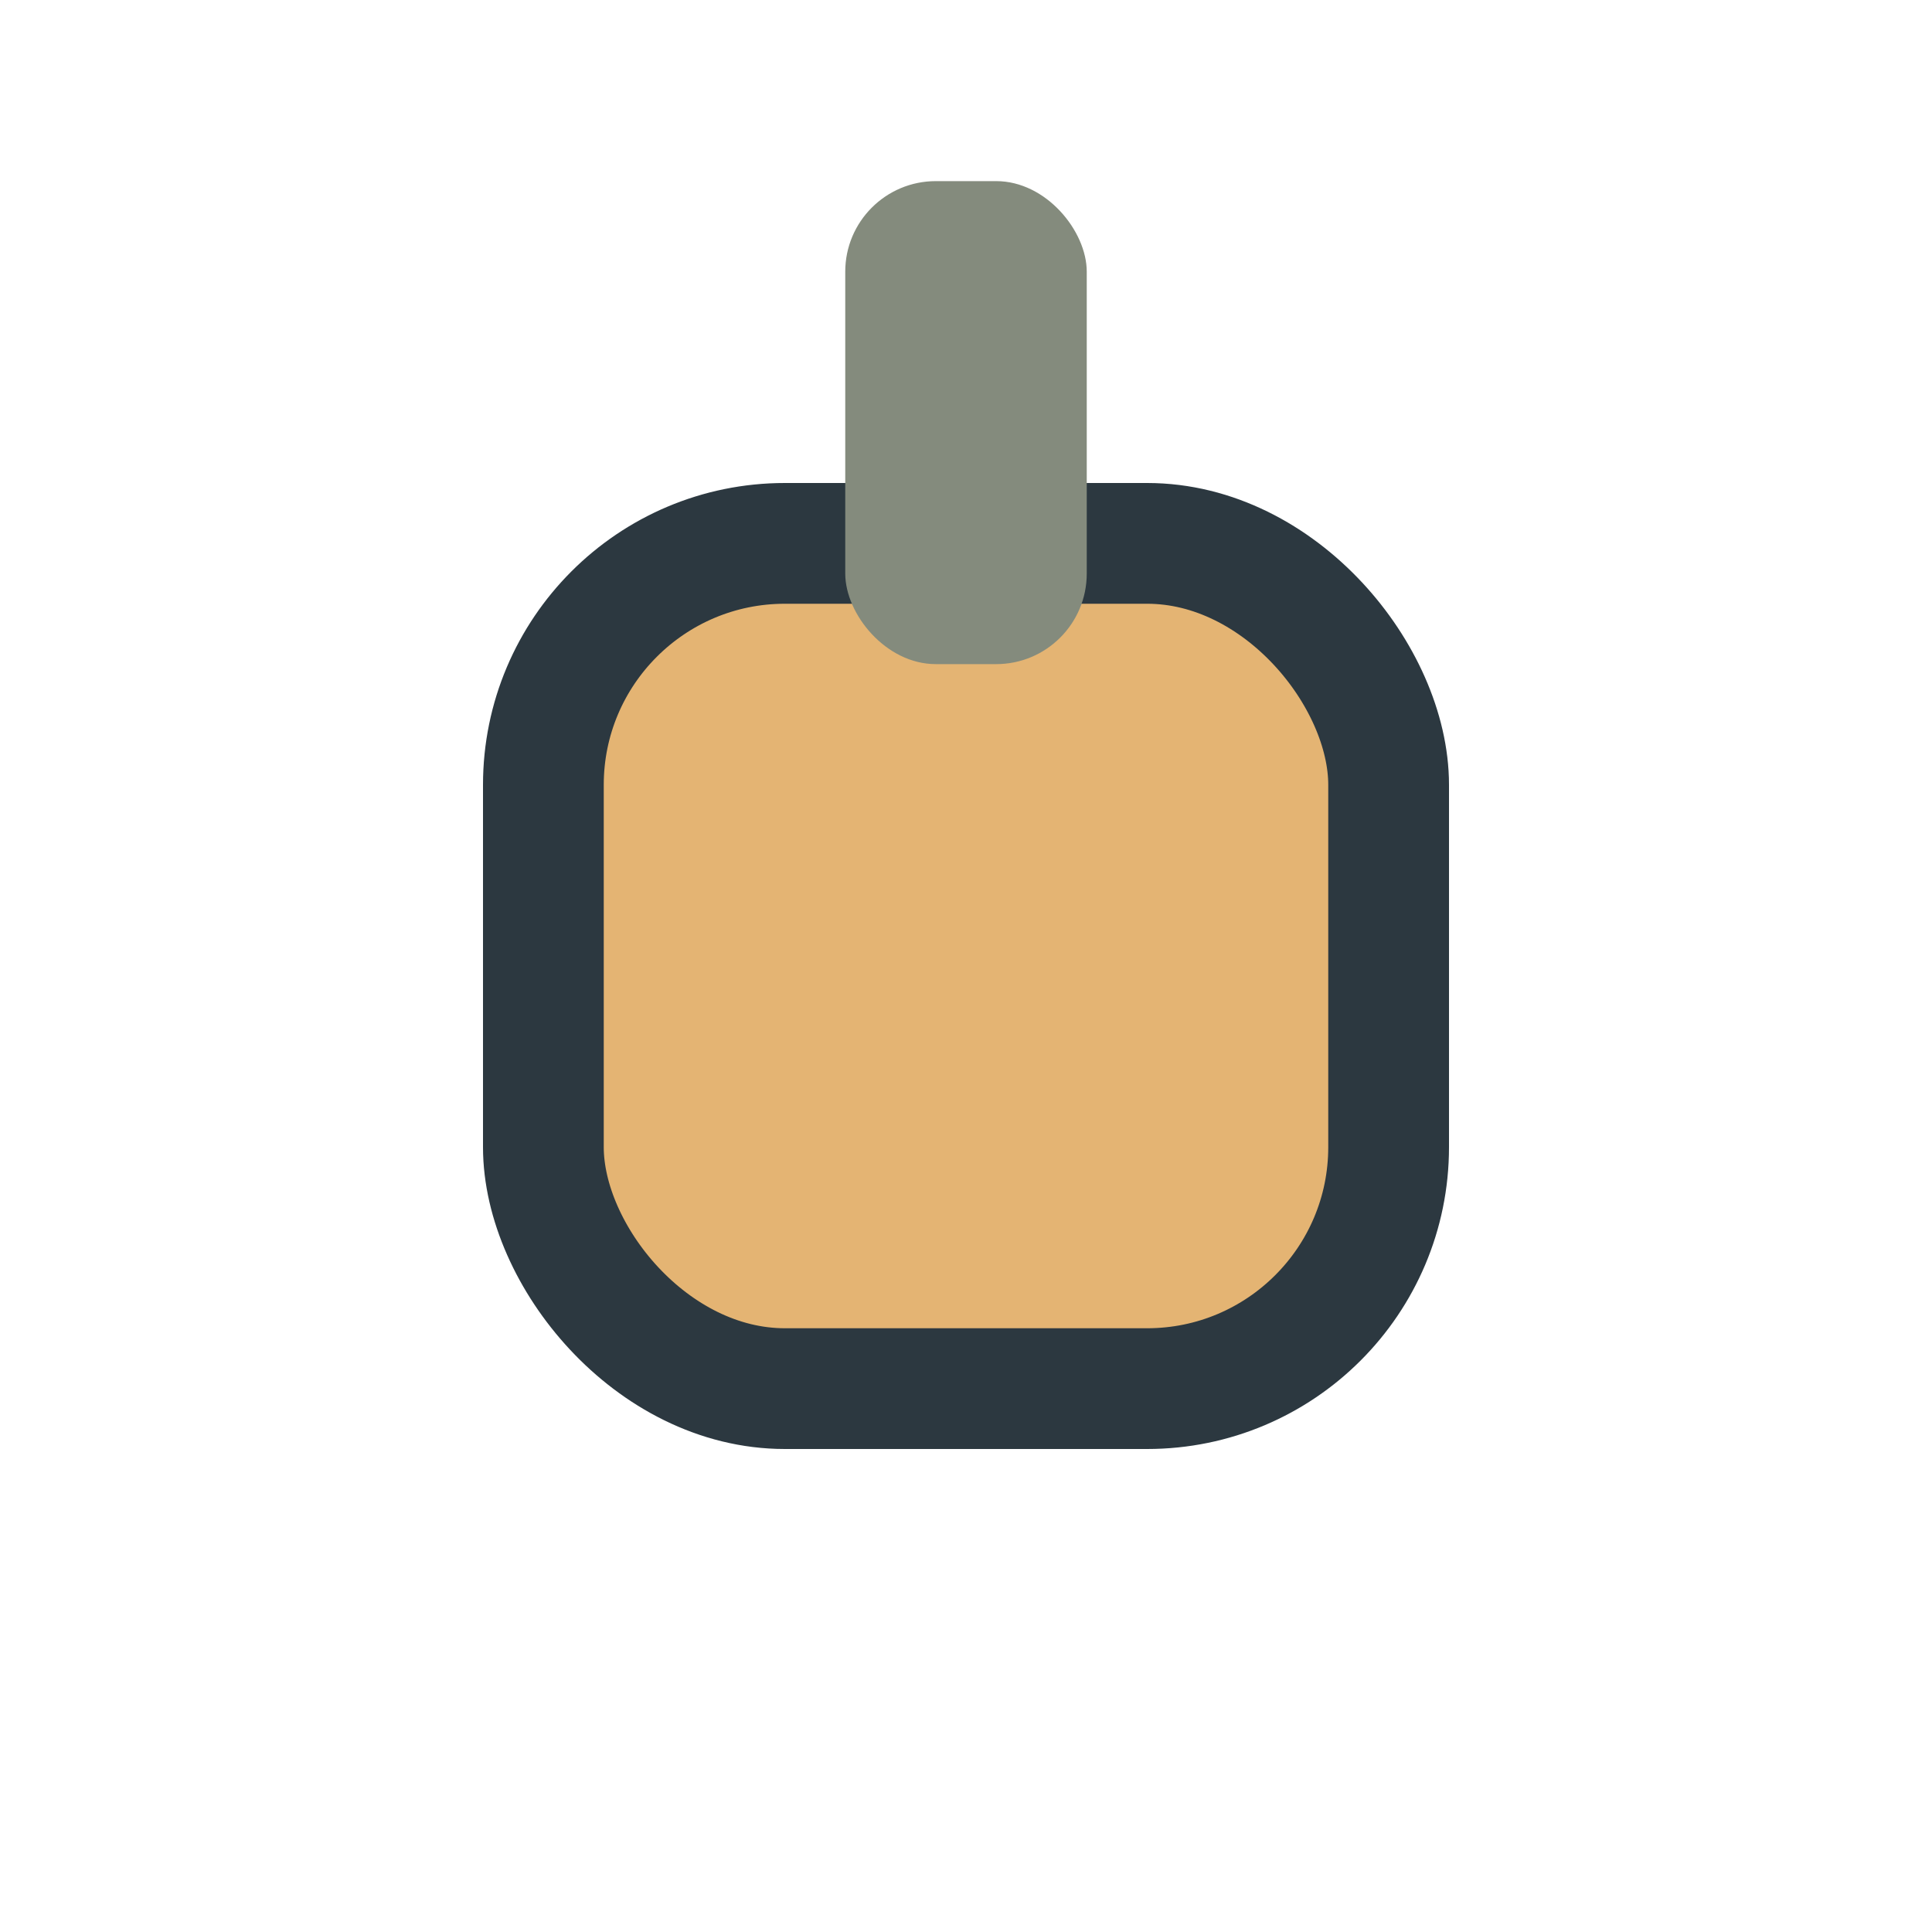 <?xml version="1.0" encoding="UTF-8"?>
<svg xmlns="http://www.w3.org/2000/svg" width="32" height="32" viewBox="0 0 32 32"><rect x="9" y="9" width="14" height="14" rx="4" fill="#E4B473" stroke="#2C3840" stroke-width="2"/><rect x="14" y="3" width="4" height="8" rx="1.5" fill="#848B7D"/></svg>